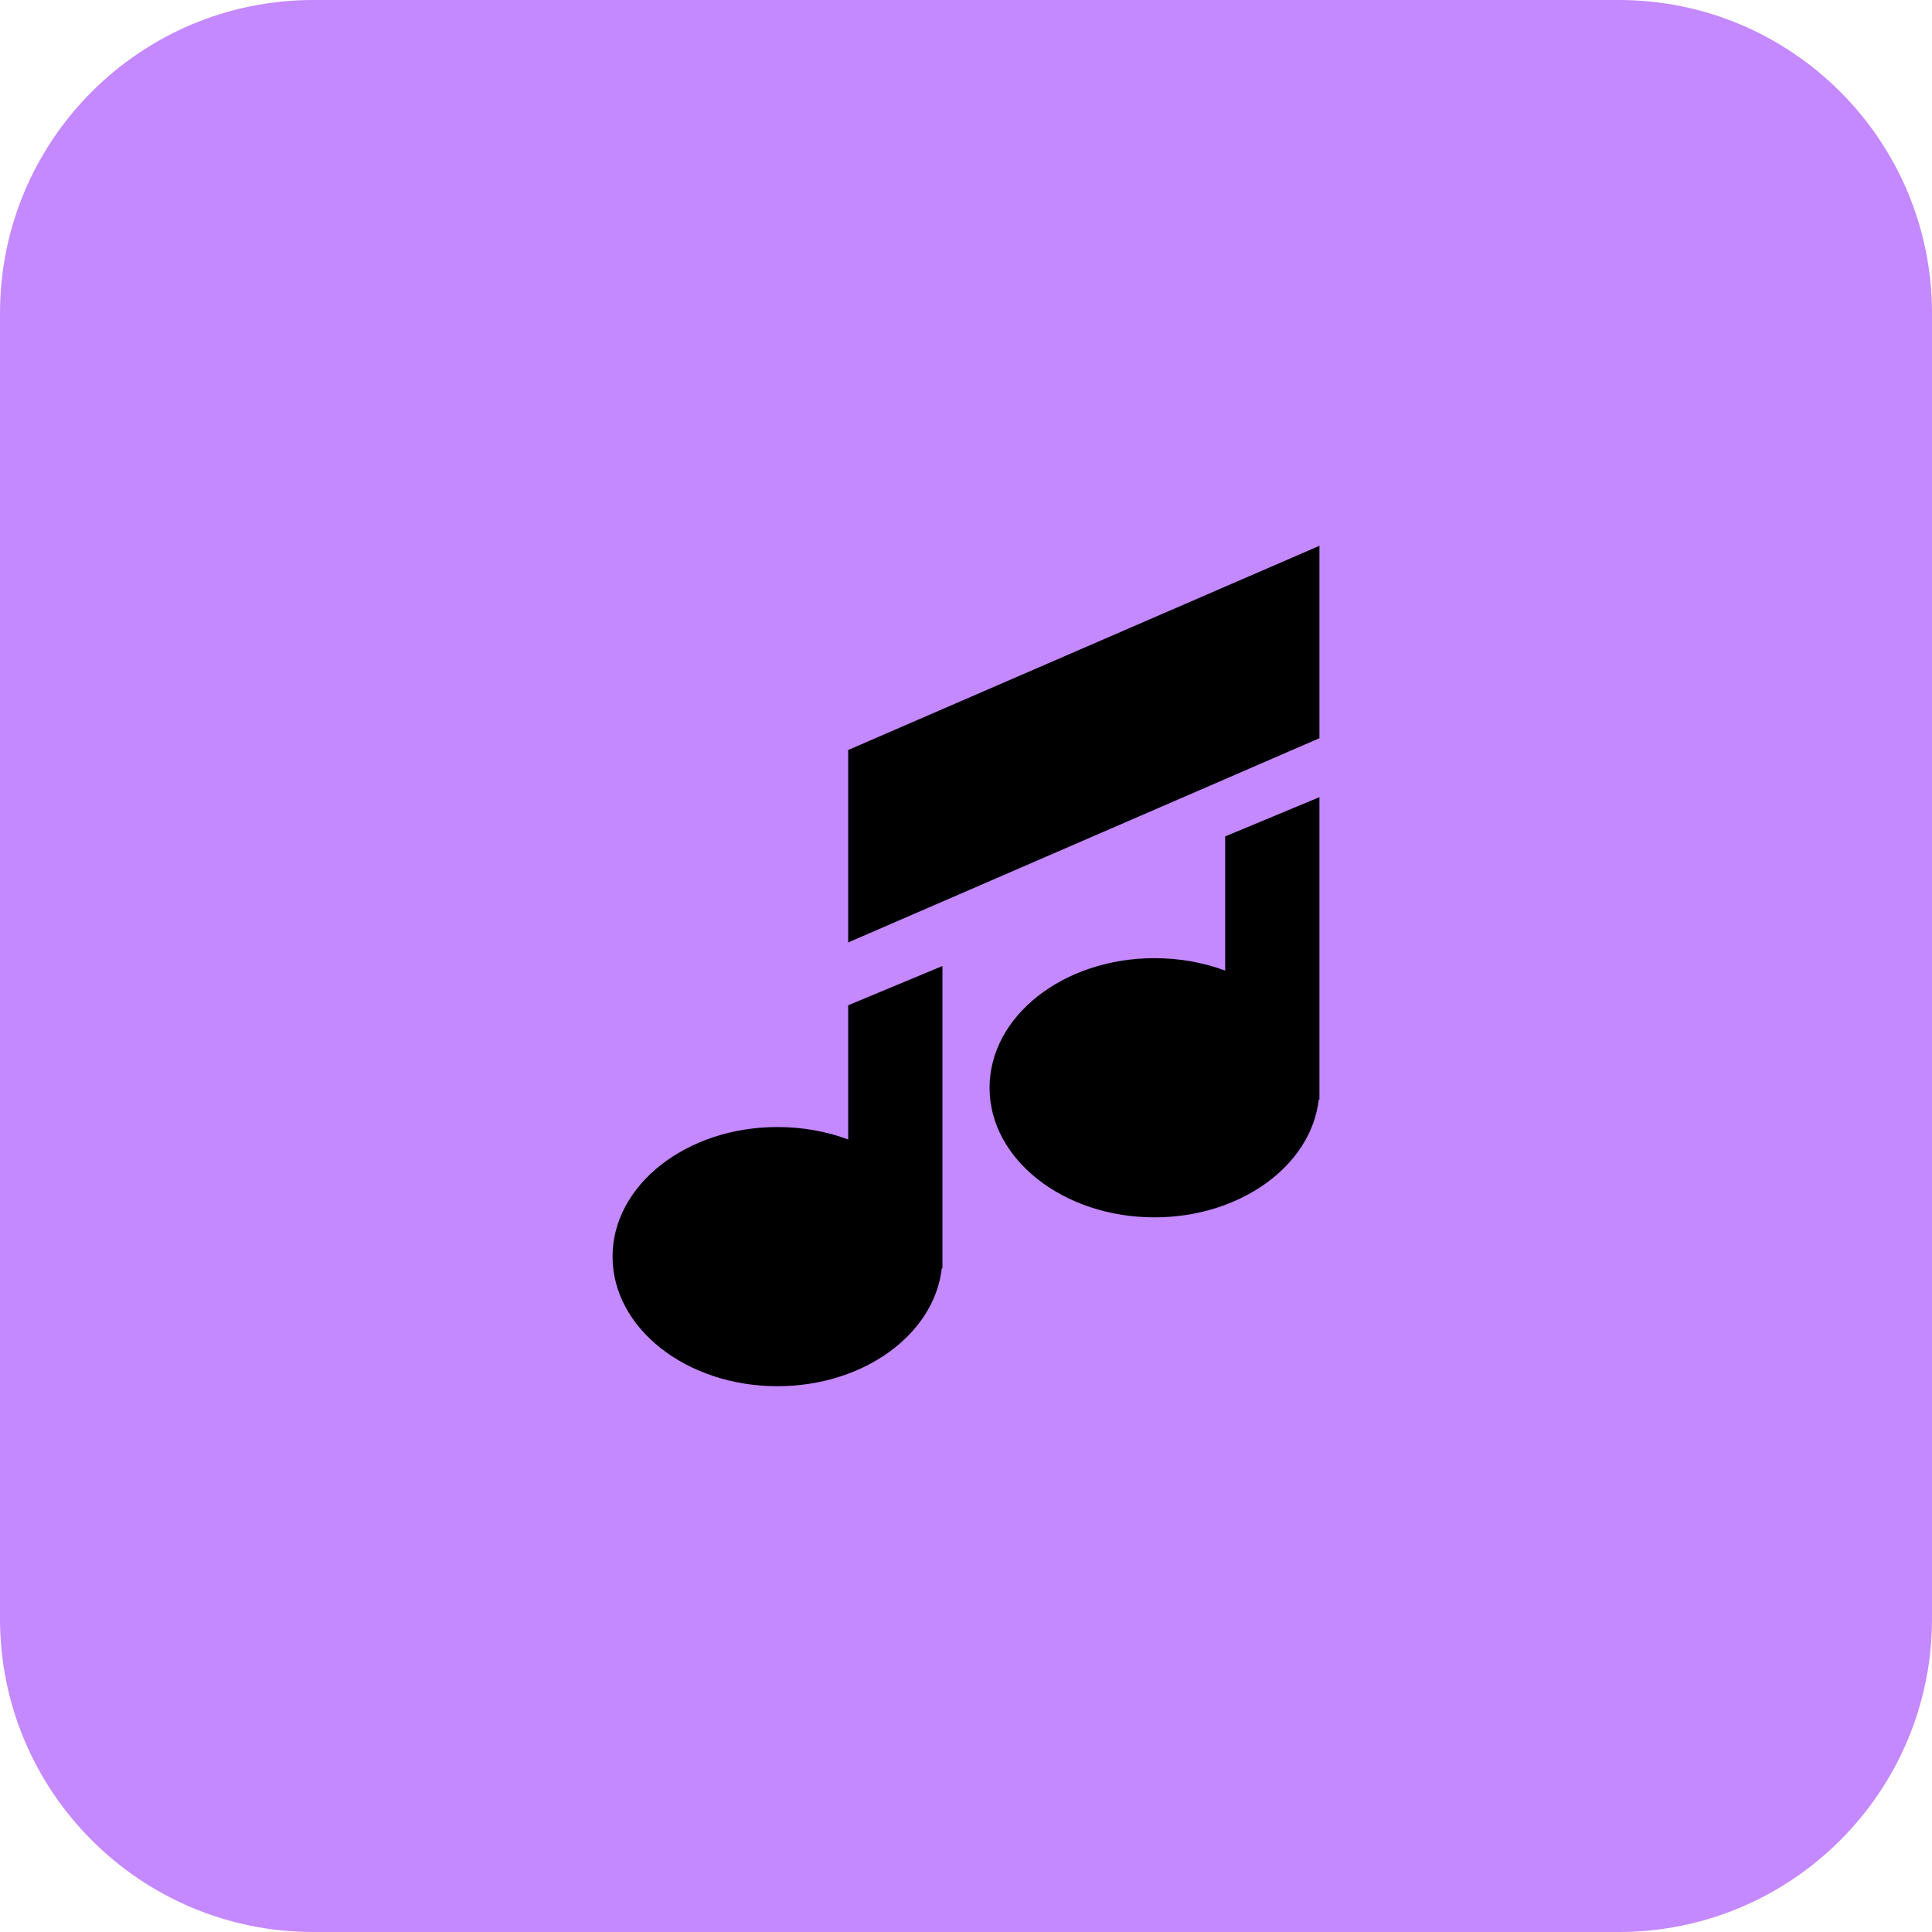 <svg width="52" height="52" viewBox="0 0 52 52" fill="none" xmlns="http://www.w3.org/2000/svg">
<path d="M0 8.433C0 3.775 3.775 0 8.433 0H43.568C48.225 0 52 3.775 52 8.433V43.568C52 48.225 48.225 52 43.567 52H8.433C3.775 52 0 48.225 0 43.567V8.433Z" fill="#C488FF"/>
<path d="M22.829 20.186L35.513 14.69V19.869L22.829 25.366V20.186Z" fill="black"/>
<path fill-rule="evenodd" clip-rule="evenodd" d="M25.366 26L22.829 27.057V30.669C22.252 30.454 21.607 30.334 20.926 30.334C18.474 30.334 16.487 31.895 16.487 33.822C16.487 35.748 18.474 37.31 20.926 37.31C23.242 37.31 25.144 35.917 25.348 34.139H25.366V33.836C25.366 33.831 25.366 33.827 25.366 33.822C25.366 33.817 25.366 33.813 25.366 33.808V26Z" fill="black"/>
<path fill-rule="evenodd" clip-rule="evenodd" d="M35.513 21.455L32.976 22.512V26.124C32.4 25.909 31.755 25.789 31.074 25.789C28.622 25.789 26.634 27.35 26.634 29.277C26.634 31.203 28.622 32.765 31.074 32.765C33.389 32.765 35.291 31.372 35.495 29.594H35.513V29.291C35.513 29.286 35.513 29.281 35.513 29.277C35.513 29.272 35.513 29.267 35.513 29.263V21.455Z" fill="black"/>
</svg>
